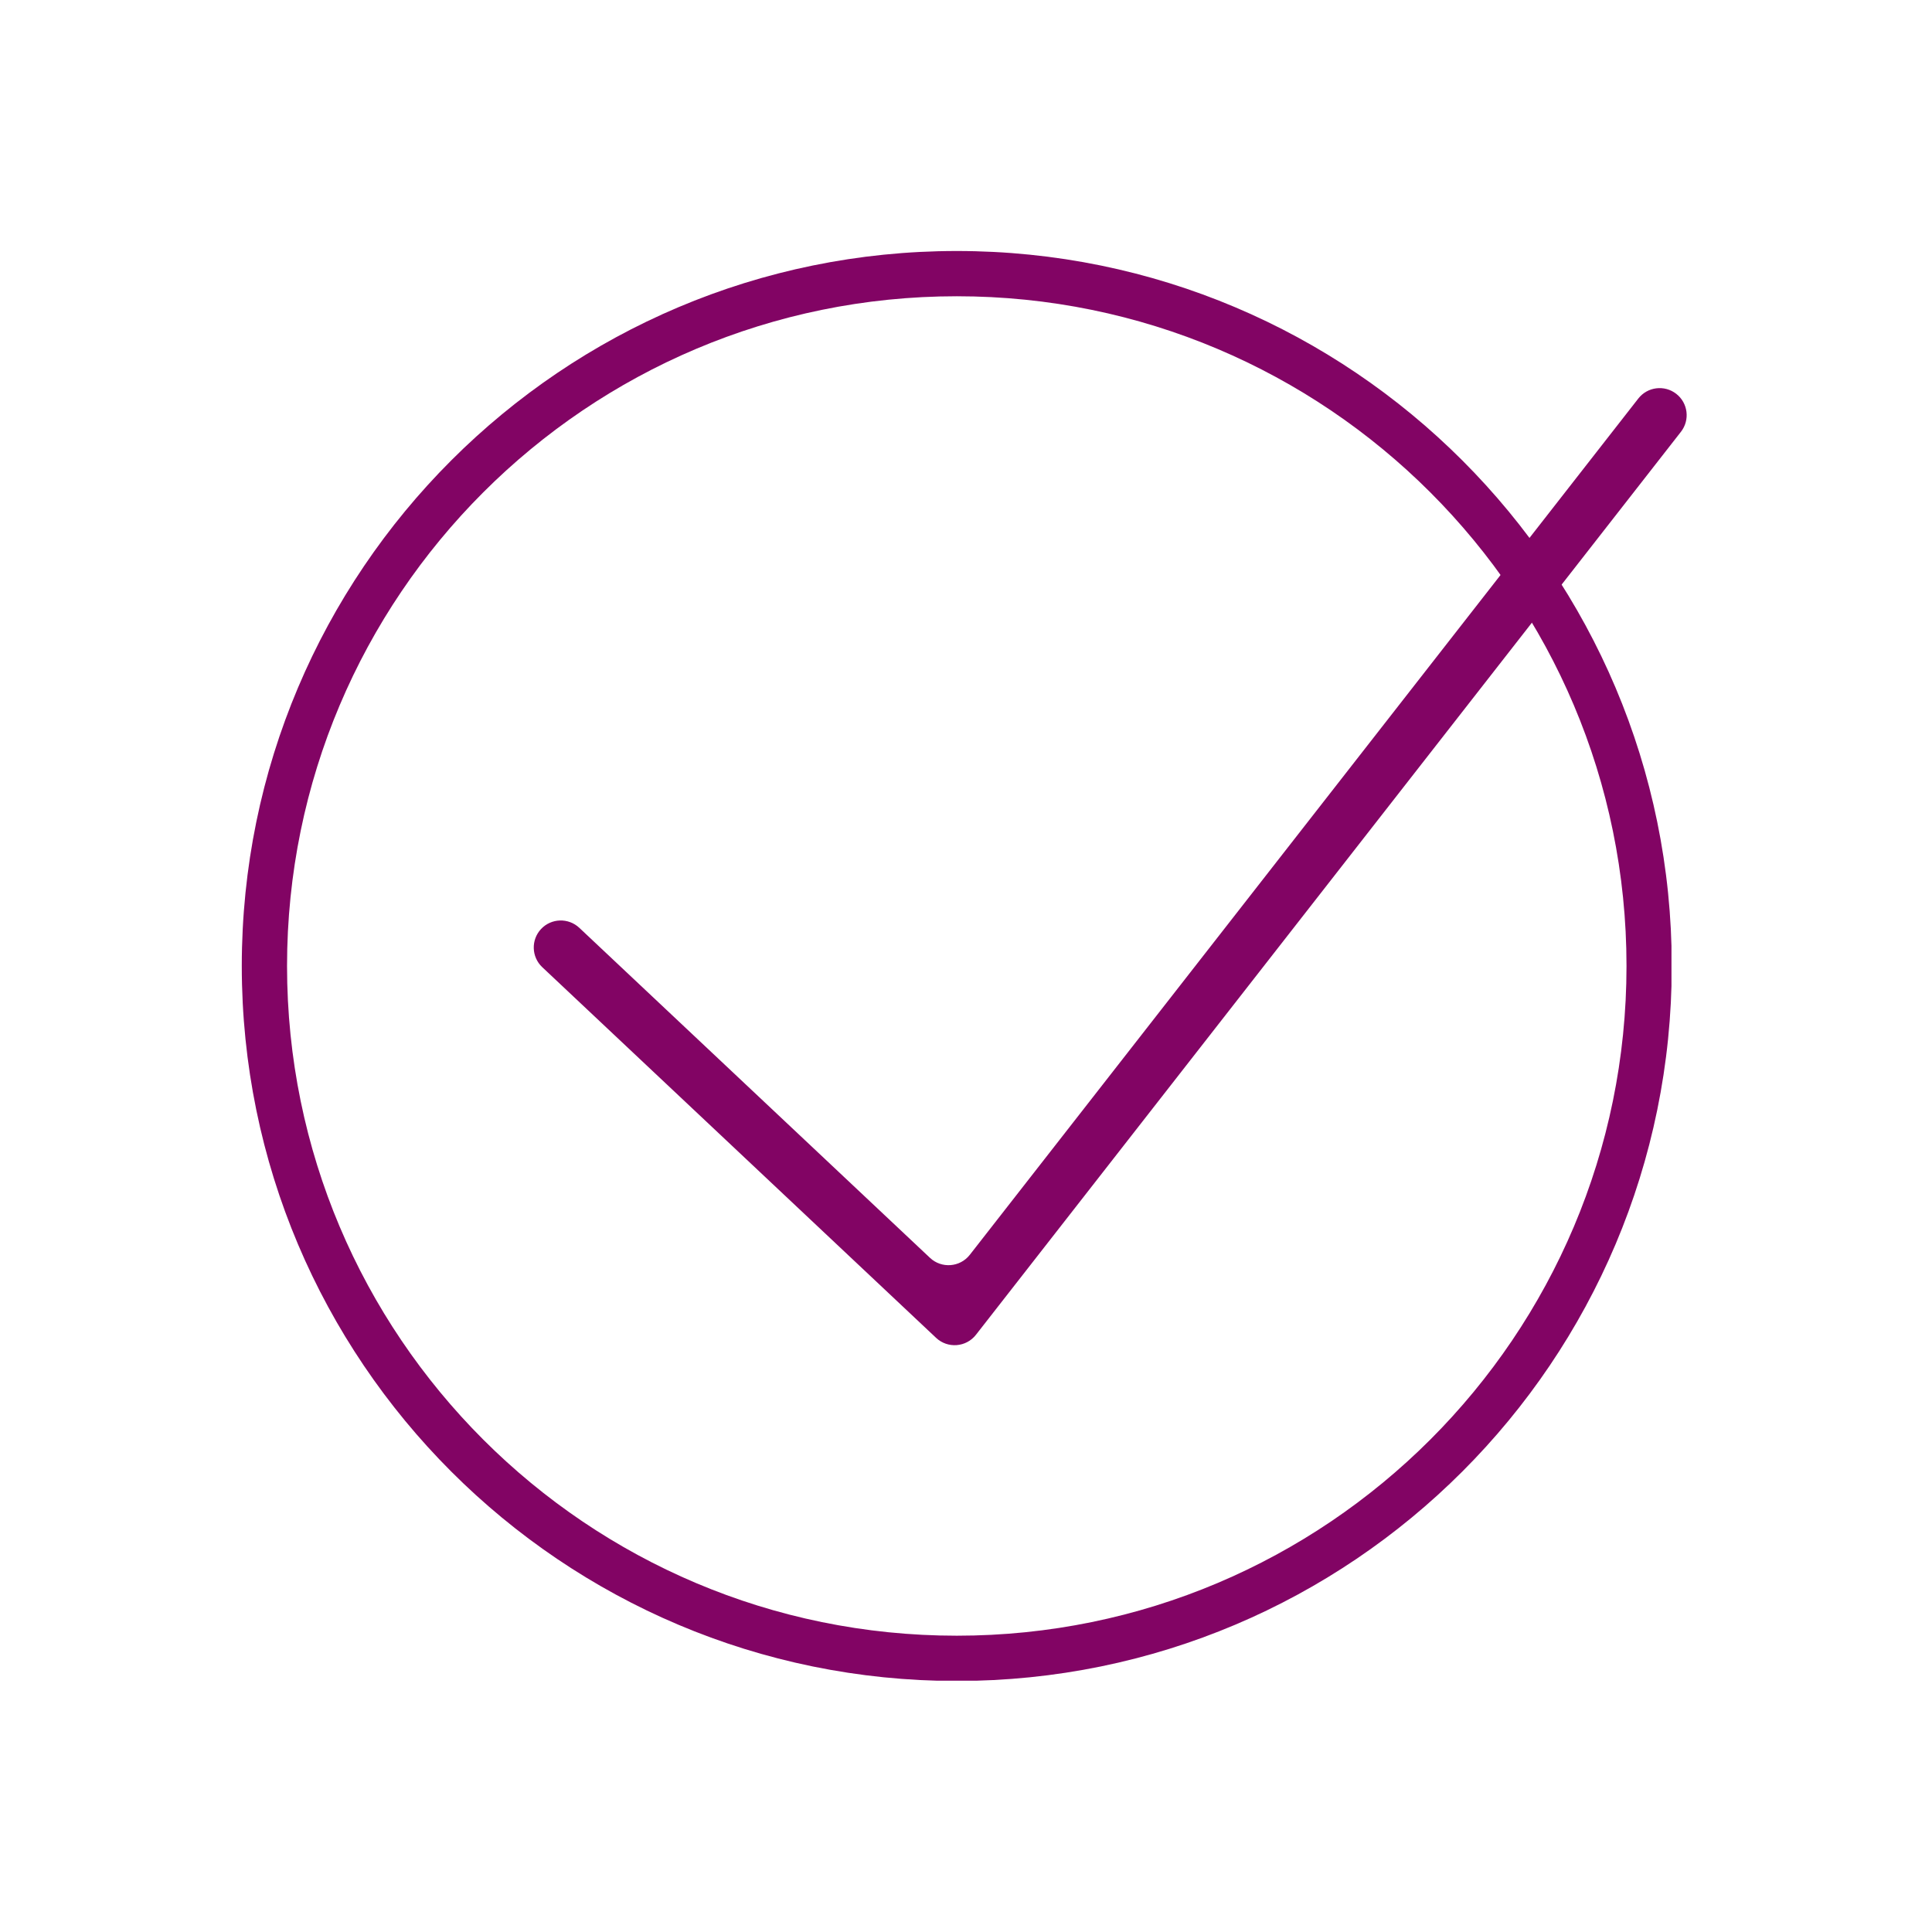 <svg xmlns="http://www.w3.org/2000/svg" xmlns:xlink="http://www.w3.org/1999/xlink" width="500" viewBox="0 0 375 375" height="500" preserveAspectRatio="xMidYMid meet"><defs><clipPath id="8b4aaf5fac"><path d="M 103.07 75 L 328 75 L 328 262 L 103.07 262 Z M 103.07 75 " clip-rule="nonzero"></path></clipPath><clipPath id="f3106023fa"><path d="M 46.93 48.719 L 324.43 48.719 L 324.43 326.219 L 46.93 326.219 Z M 46.93 48.719 " clip-rule="nonzero"></path></clipPath></defs><g clip-path="url(#8b4aaf5fac)"><path fill="#820464" d="M 181.695 259.676 L 105.25 187.727 C 103.145 185.742 103.043 182.422 105.027 180.312 C 107.008 178.207 110.328 178.105 112.445 180.09 L 180.512 244.148 C 182.762 246.262 186.34 245.988 188.242 243.555 L 317.996 77.352 C 319.781 75.07 323.074 74.66 325.363 76.445 C 327.645 78.227 328.055 81.523 326.27 83.809 L 189.43 259.082 C 187.531 261.516 183.945 261.793 181.695 259.676 Z M 181.695 259.676 " fill-opacity="1" fill-rule="nonzero"></path></g><g clip-path="url(#f3106023fa)"><path fill="#820464" d="M 185.711 48.719 C 109.047 48.719 46.93 110.887 46.93 187.496 C 46.93 264.105 109.047 326.277 185.711 326.277 C 262.375 326.277 324.488 264.105 324.488 187.496 C 324.488 110.887 262.375 48.719 185.711 48.719 Z M 185.711 317.488 C 113.914 317.488 55.715 259.293 55.715 187.496 C 55.715 115.699 113.914 57.504 185.711 57.504 C 257.508 57.504 315.703 115.699 315.703 187.496 C 315.703 259.293 257.508 317.488 185.711 317.488 Z M 185.711 317.488 " fill-opacity="1" fill-rule="nonzero"></path></g></svg>